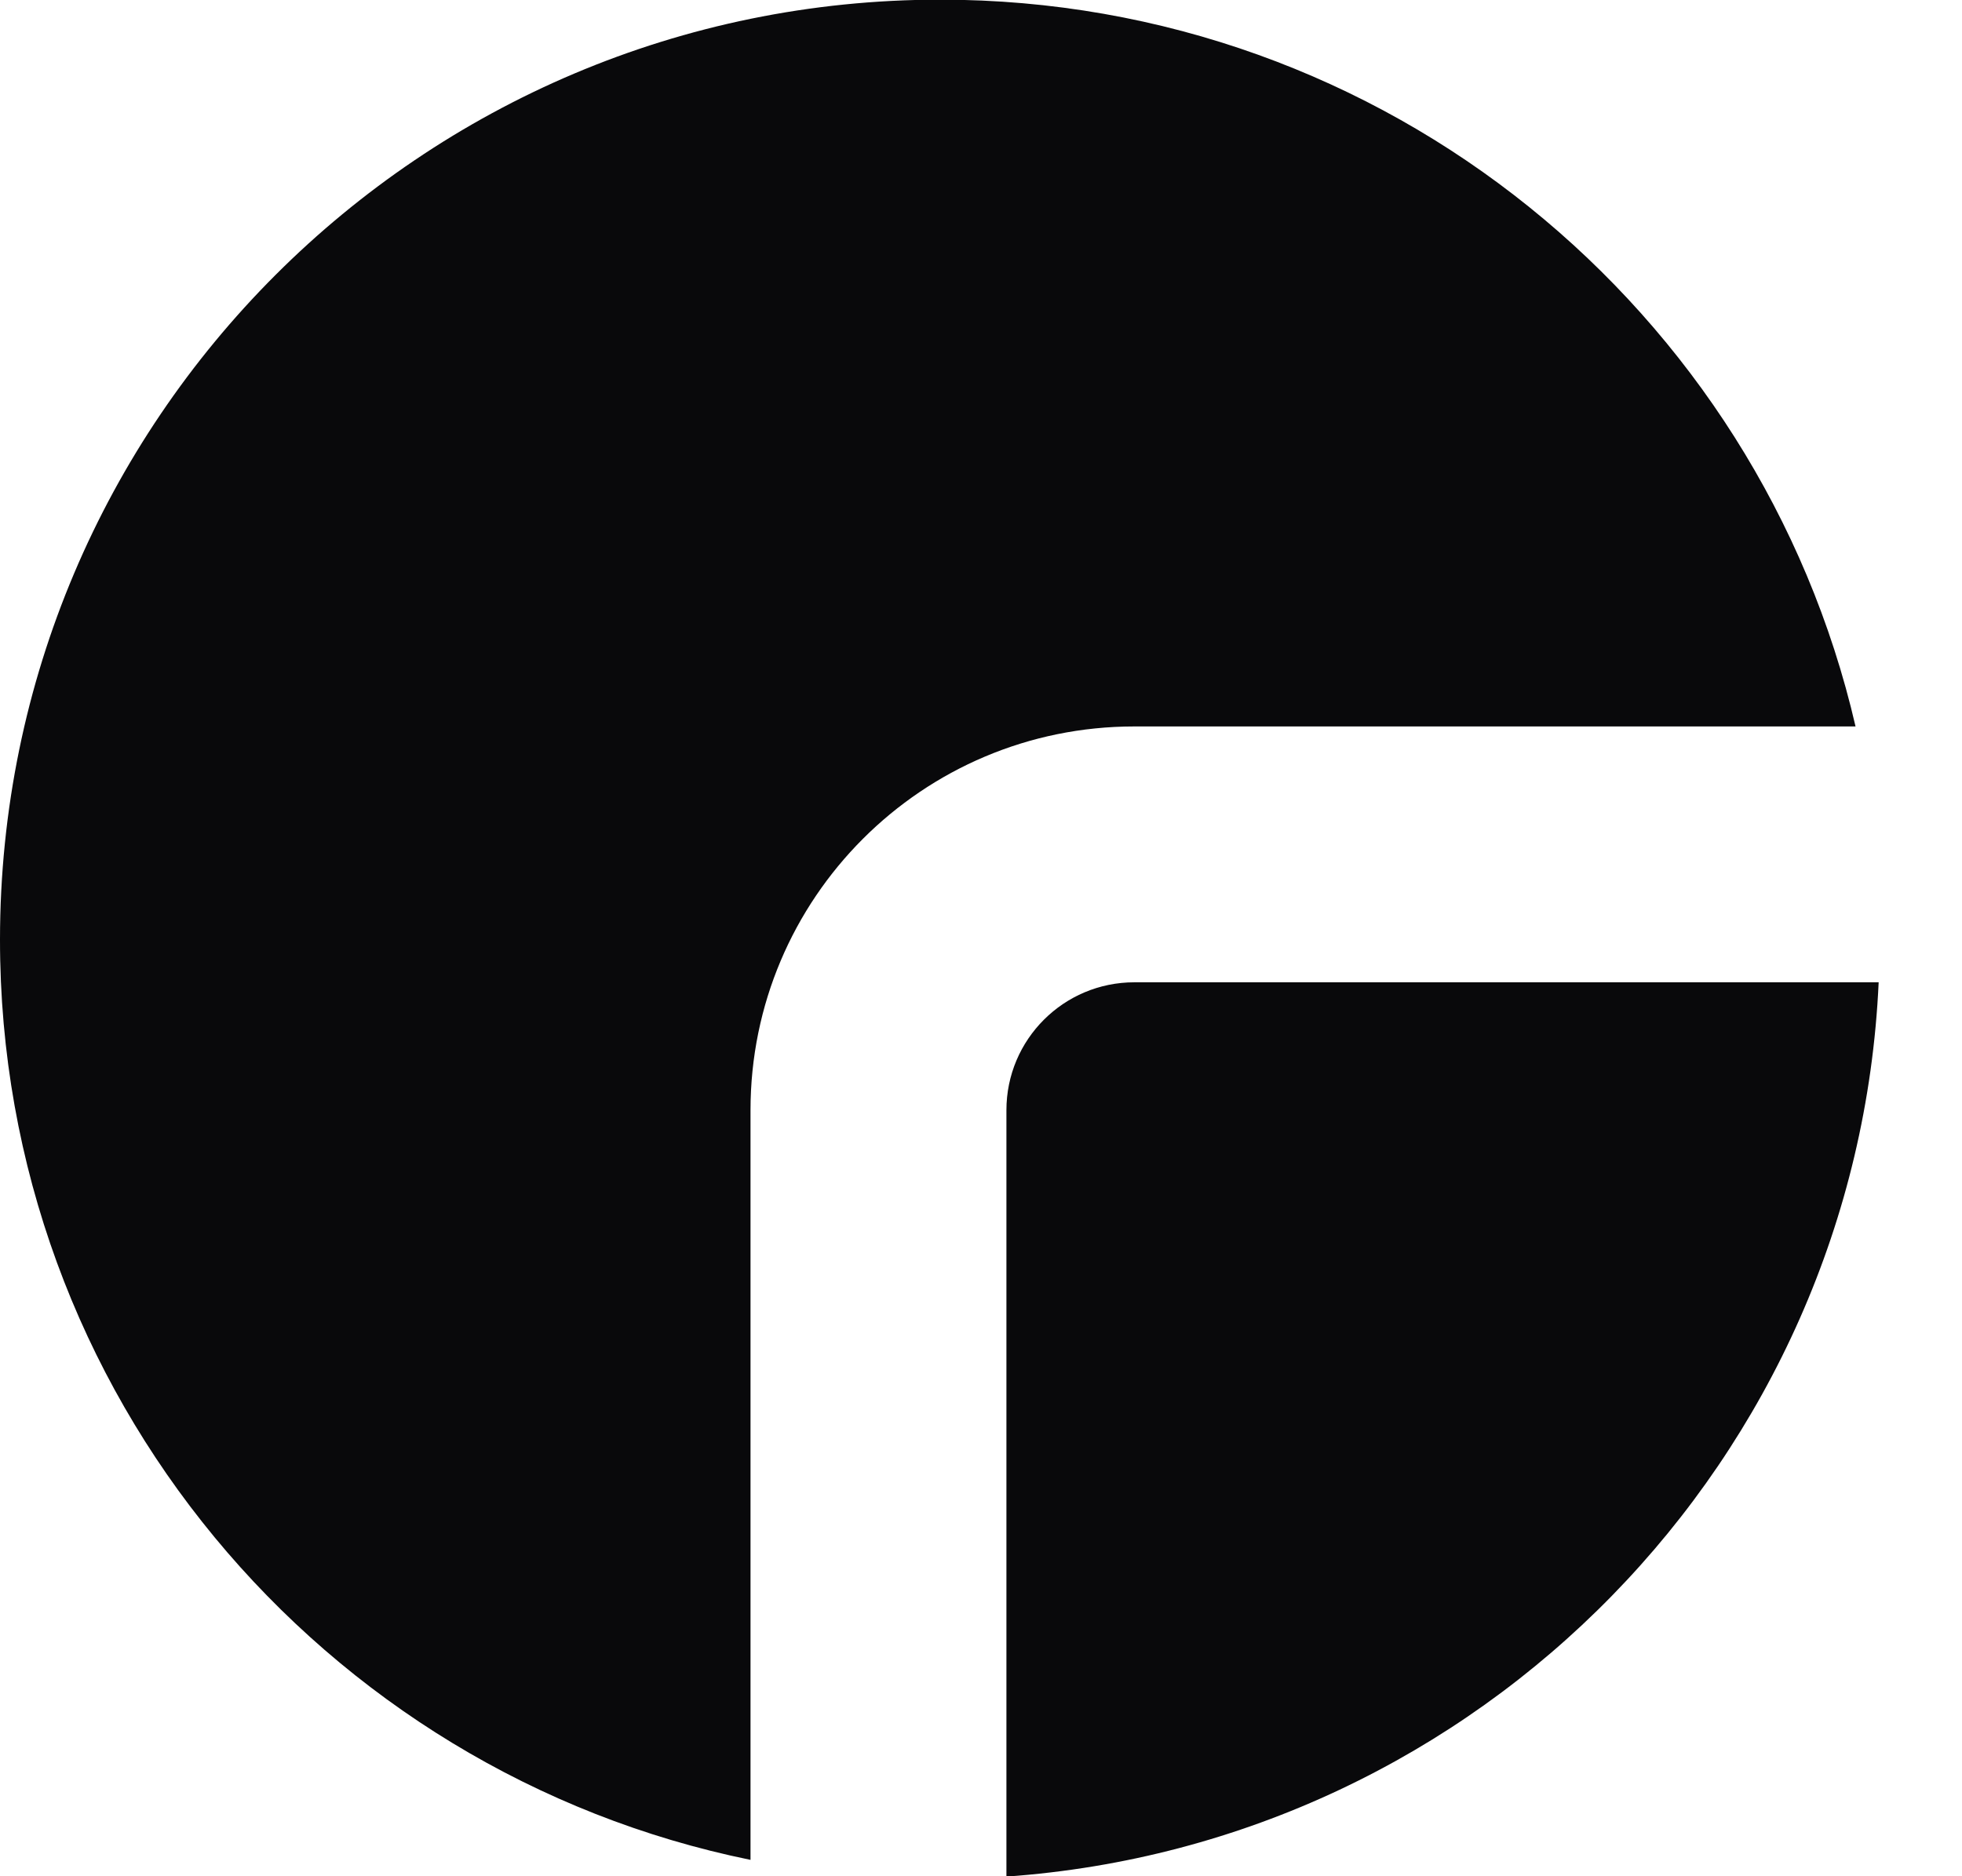 <svg xmlns="http://www.w3.org/2000/svg" version="1.1" xmlns:xlink="http://www.w3.org/1999/xlink" xmlns:svgjs="http://svgjs.dev/svgjs" width="23" height="22"><svg width="23" height="22" viewBox="0 0 23 22" fill="none" xmlns="http://www.w3.org/2000/svg">
<path id="SvgjsPath1002" fill-rule="evenodd" clip-rule="evenodd" d="M11.023 -0.004C4.938 -0.004 0.003 4.929 1.32936e-06 11.014C-0.003 16.34 3.775 20.783 8.798 21.808V13.018C8.798 10.532 10.812 8.518 13.298 8.518H21.752C20.624 3.635 16.249 -0.004 11.023 -0.004ZM22.023 11.518H13.298C12.469 11.518 11.798 12.189 11.798 13.018V22.004C17.35 21.613 21.769 17.107 22.023 11.518Z" fill="#09090B"></path>
</svg><style>@media (prefers-color-scheme: light) { :root { filter: none; } }
@media (prefers-color-scheme: dark) { :root { filter: none; } }
</style></svg>